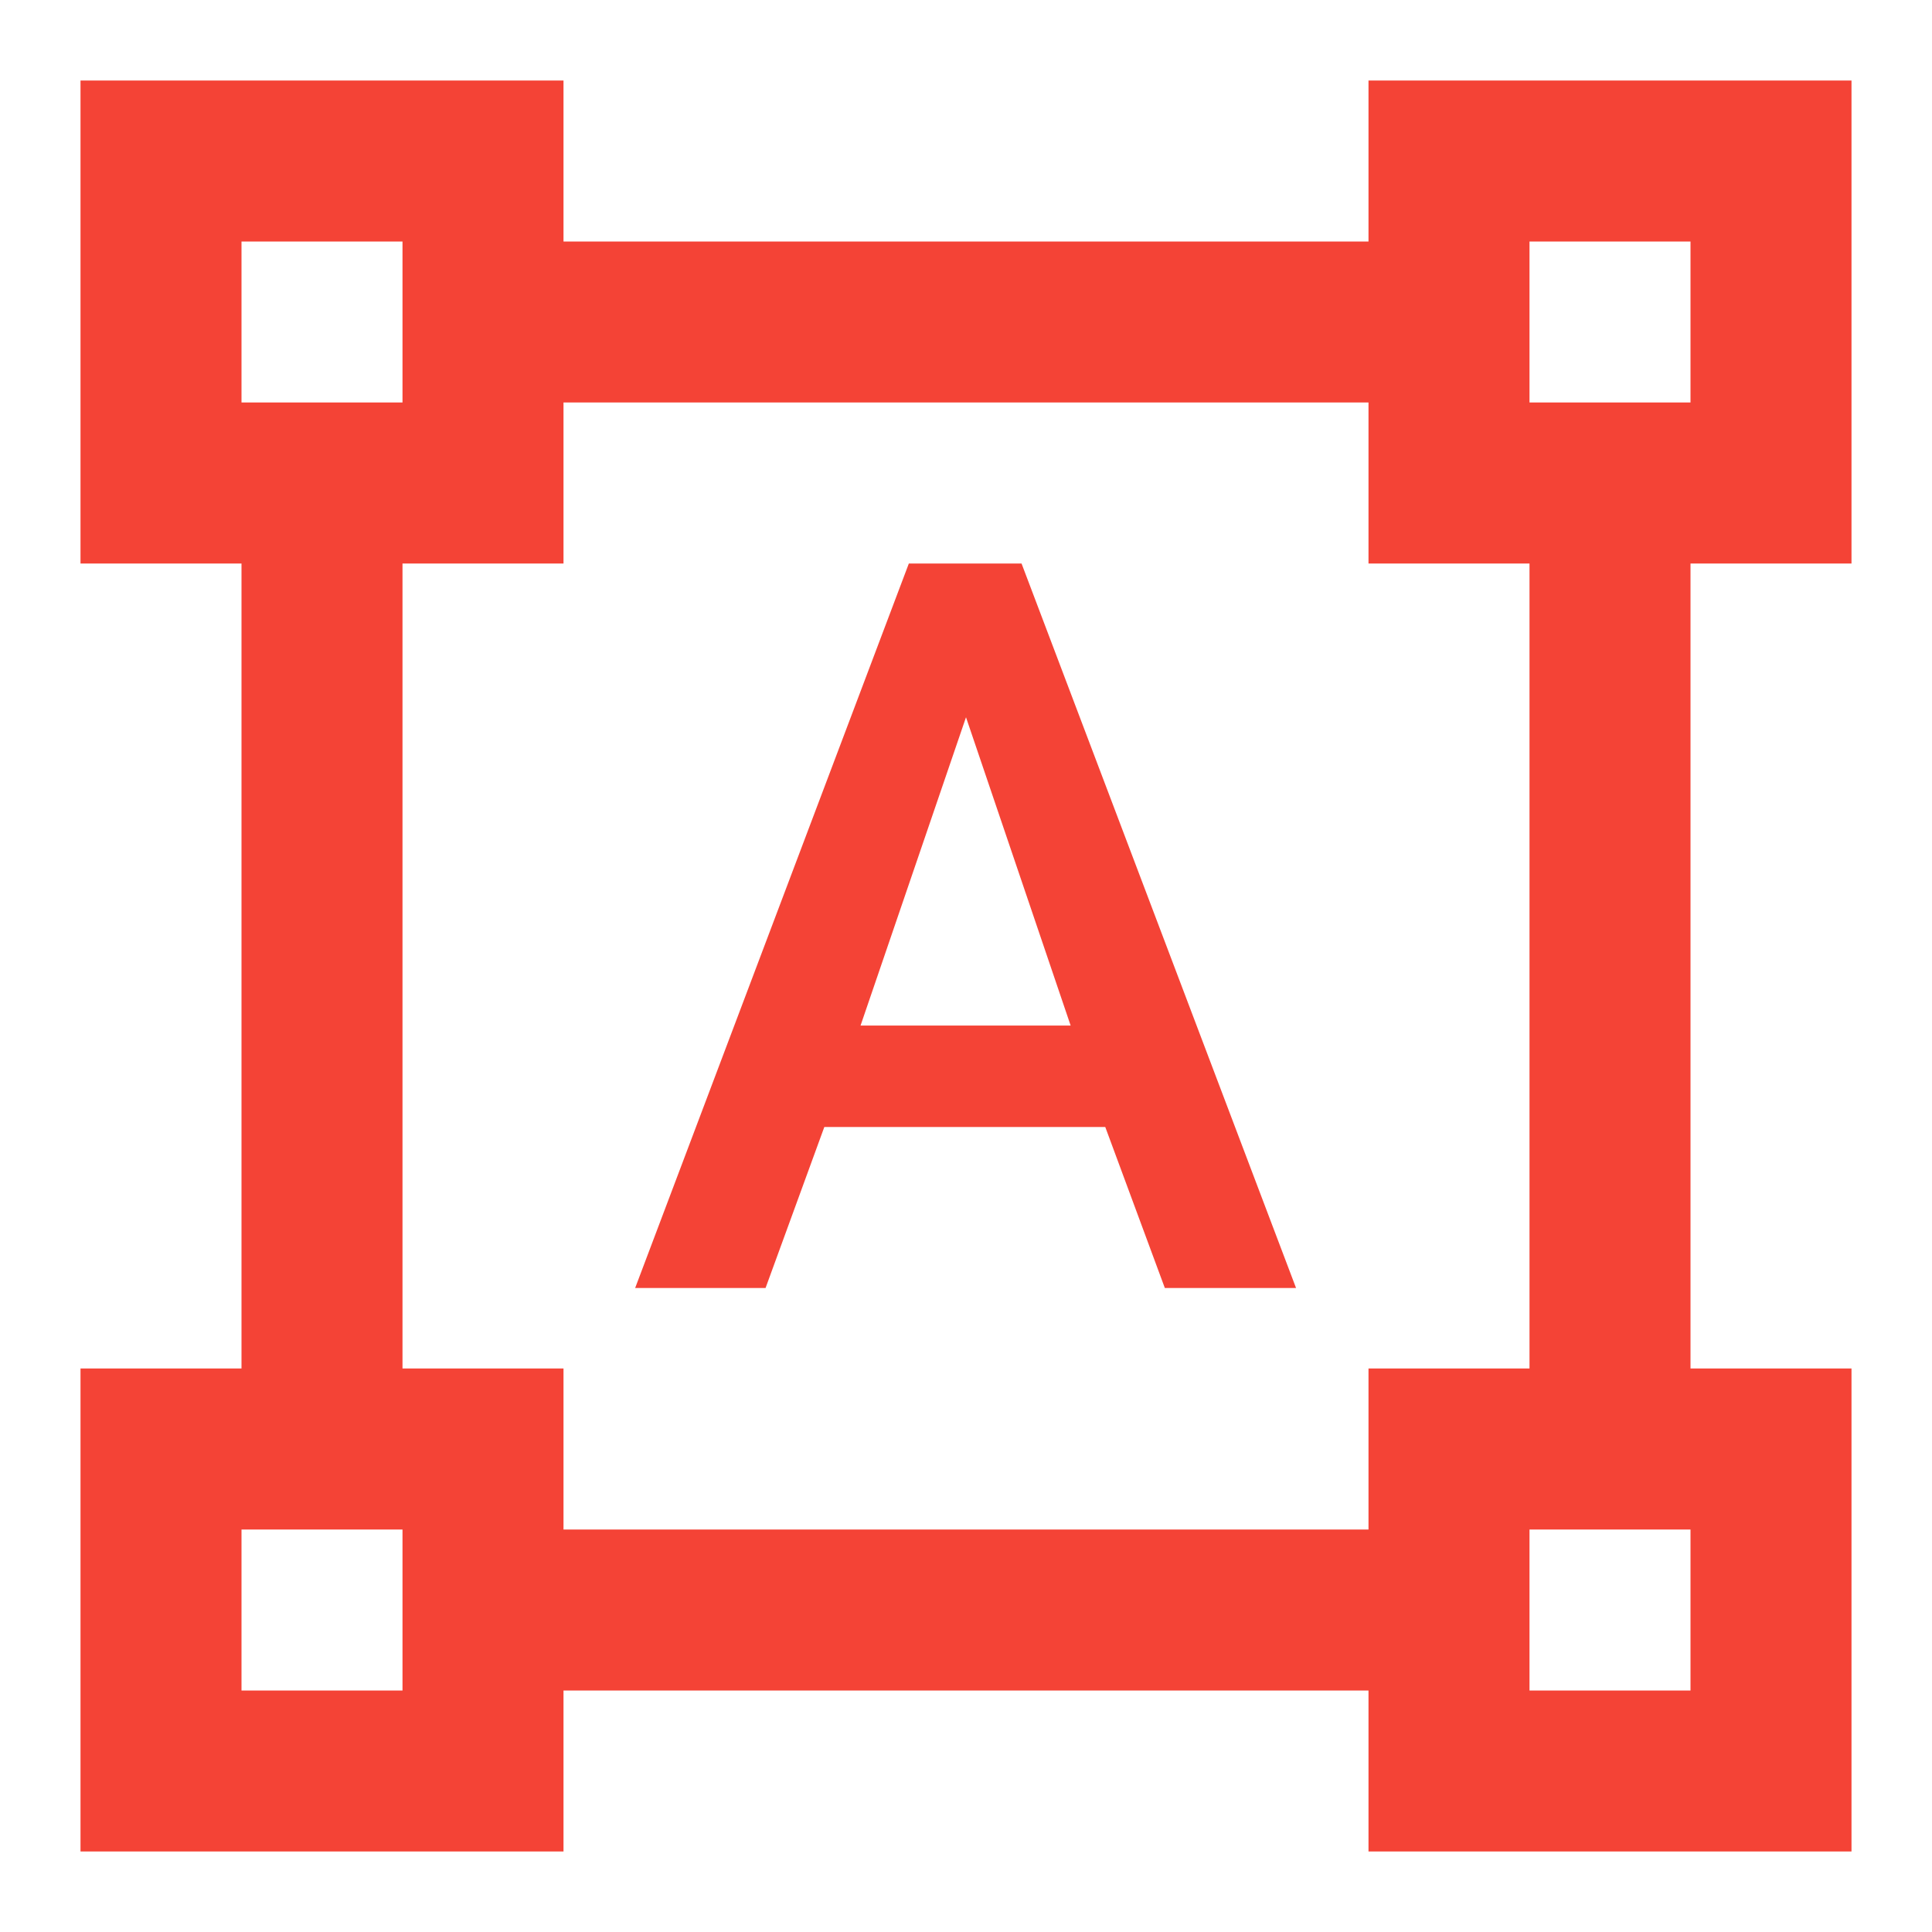 <svg xmlns="http://www.w3.org/2000/svg" width="24" height="24" viewBox="0 0 24 24" fill="none"><path d="M7 3H17V1H23V7H21V17H23V23H17V21H7V23H1V17H3V7H1V1H7V3ZM3 21H5V19H3V21ZM19 21H21V19H19V21ZM7 7H5V17H7V19H17V17H19V7H17V5H7V7ZM16.1 16H14.47L13.73 14H10.24L9.51 16H7.89L11.29 7H12.69L16.1 16ZM10.69 12.74H13.3L12 8.91L10.69 12.74ZM3 5H5V3H3V5ZM19 5H21V3H19V5Z" fill="#F44336"></path></svg>